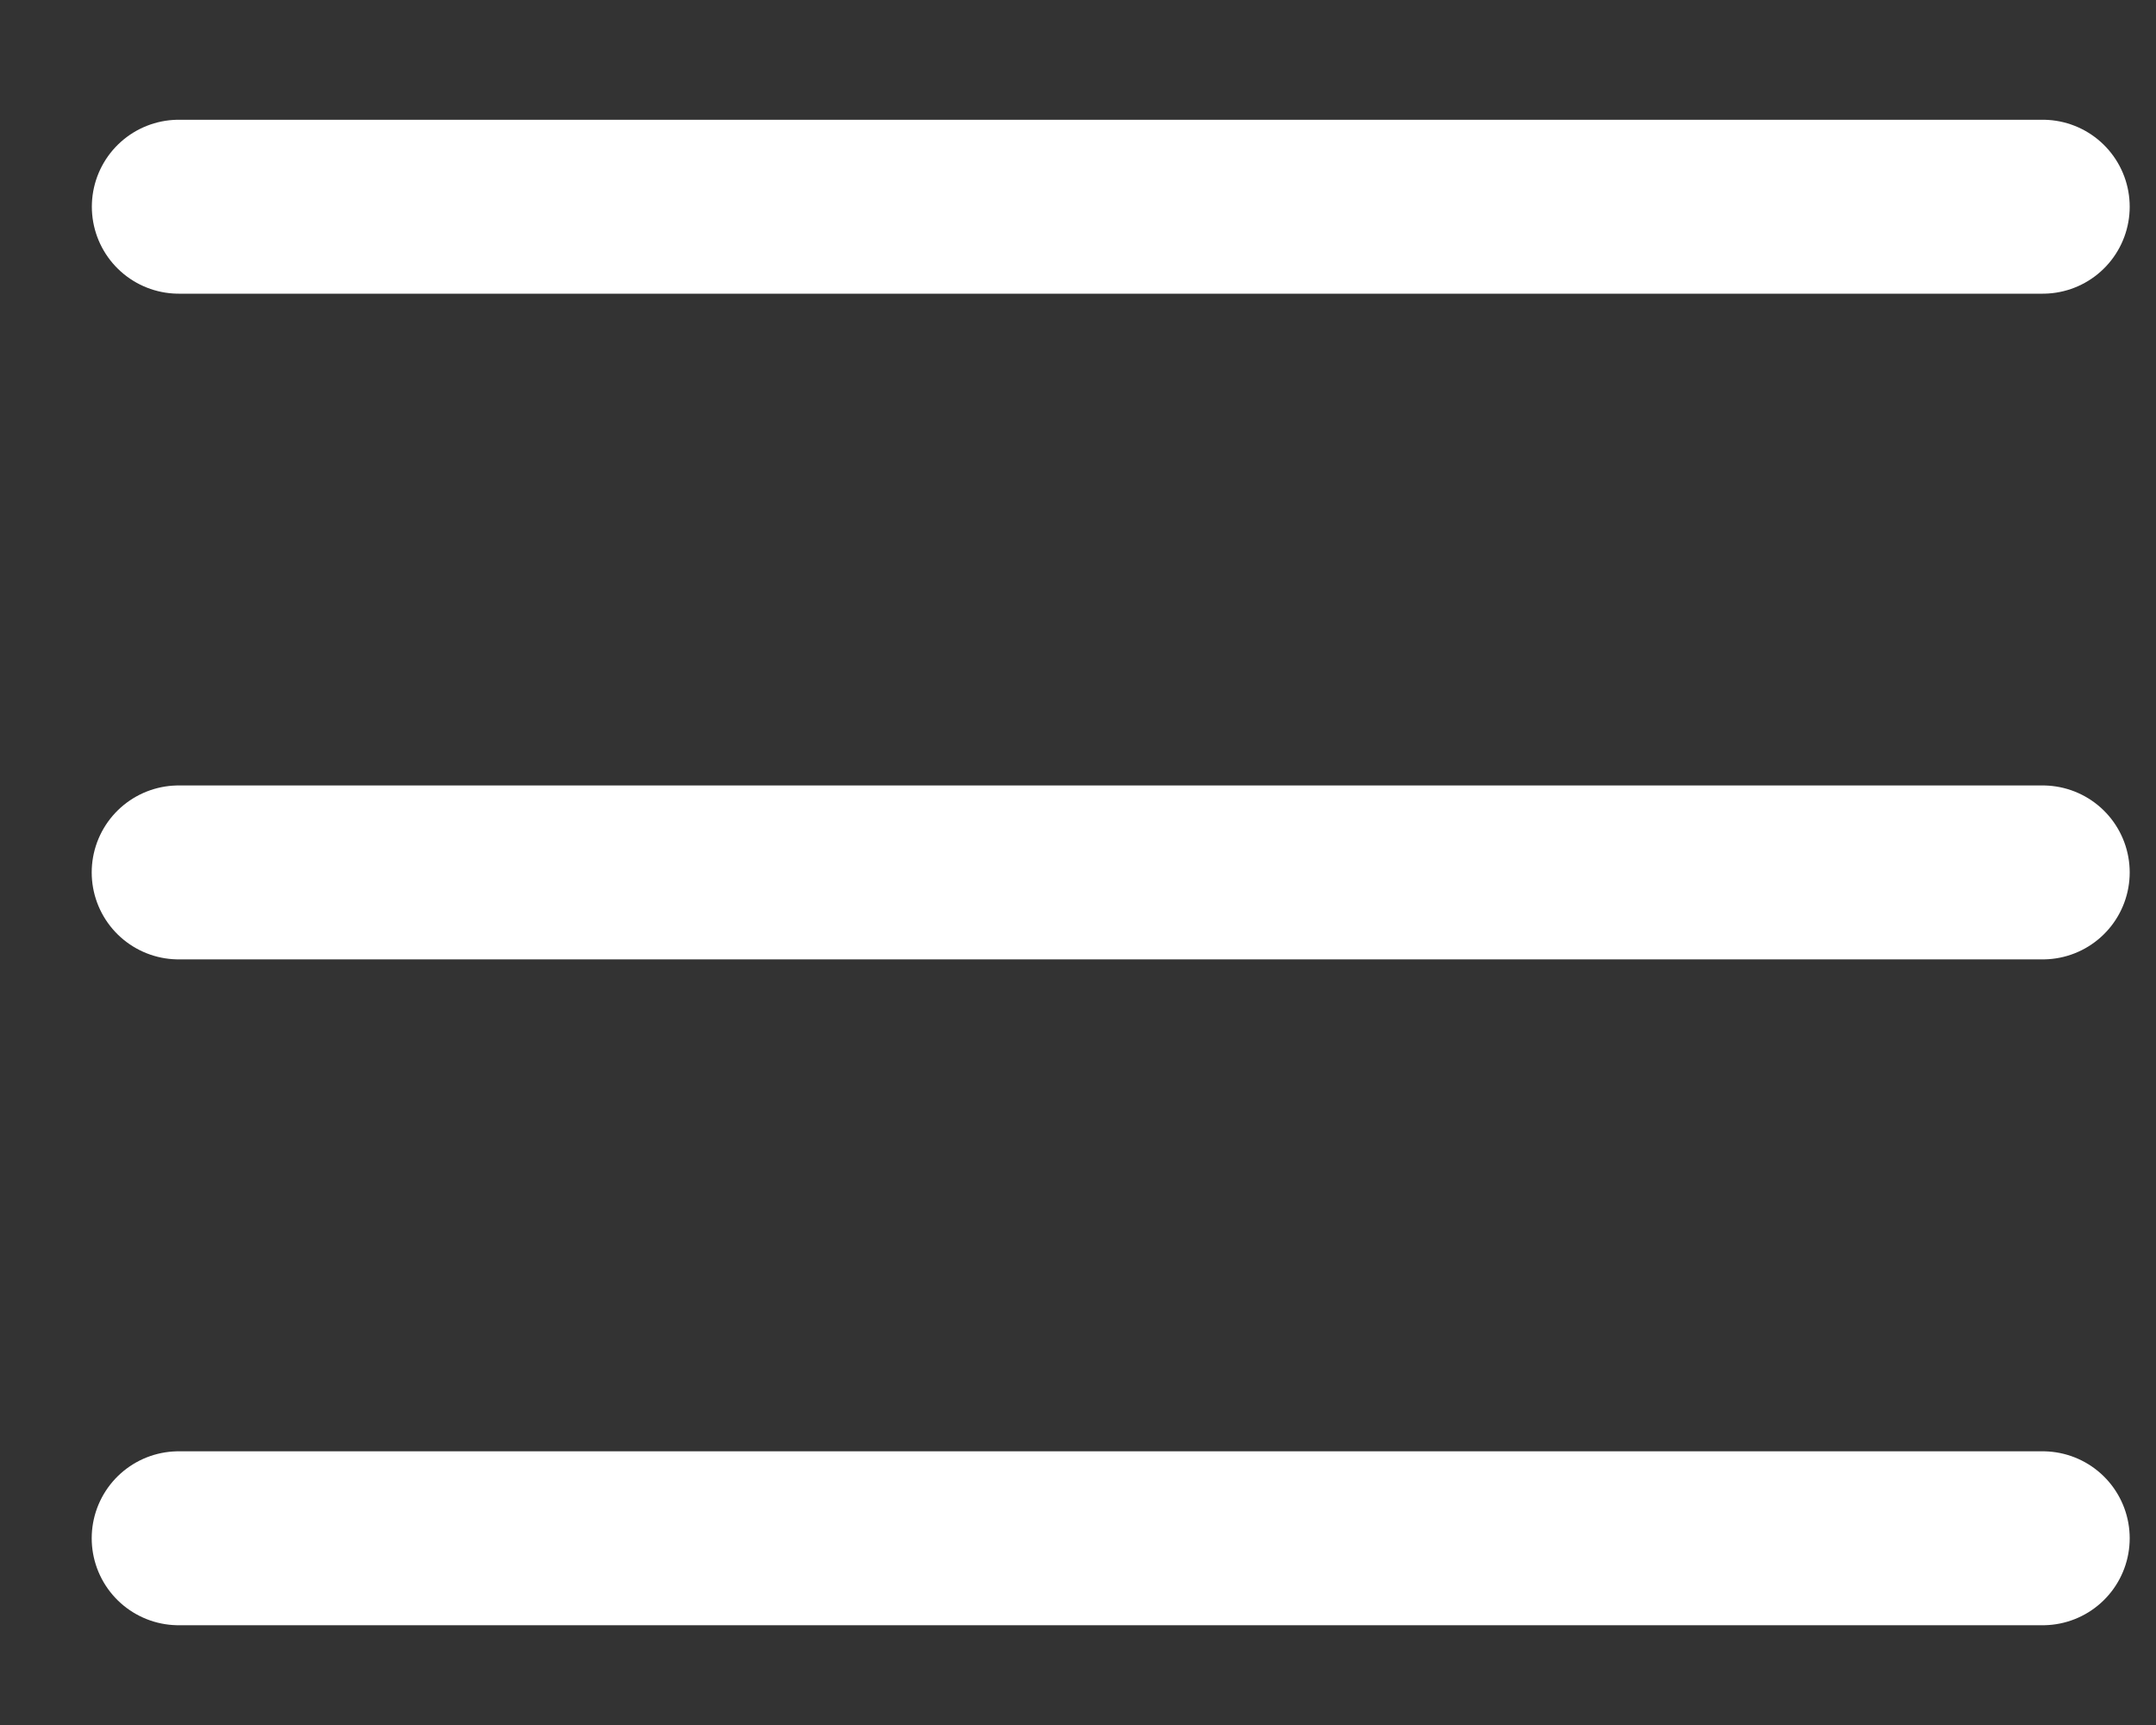 <svg width="15" height="12" viewBox="0 0 15 12" fill="none" xmlns="http://www.w3.org/2000/svg">
<rect x="0" y="0" width="15" height="12" fill="#333333" stroke="none"/>
<path d="M1.244 1.438H14.212" stroke="white" stroke-width="1.21" stroke-linecap="round" stroke-linejoin="round"/>
<path d="M1.243 6.069H14.212" stroke="white" stroke-width="1.21" stroke-linecap="round" stroke-linejoin="round"/>
<path d="M1.243 10.701H14.212" stroke="white" stroke-width="1.21" stroke-linecap="round" stroke-linejoin="round"/>
</svg>
